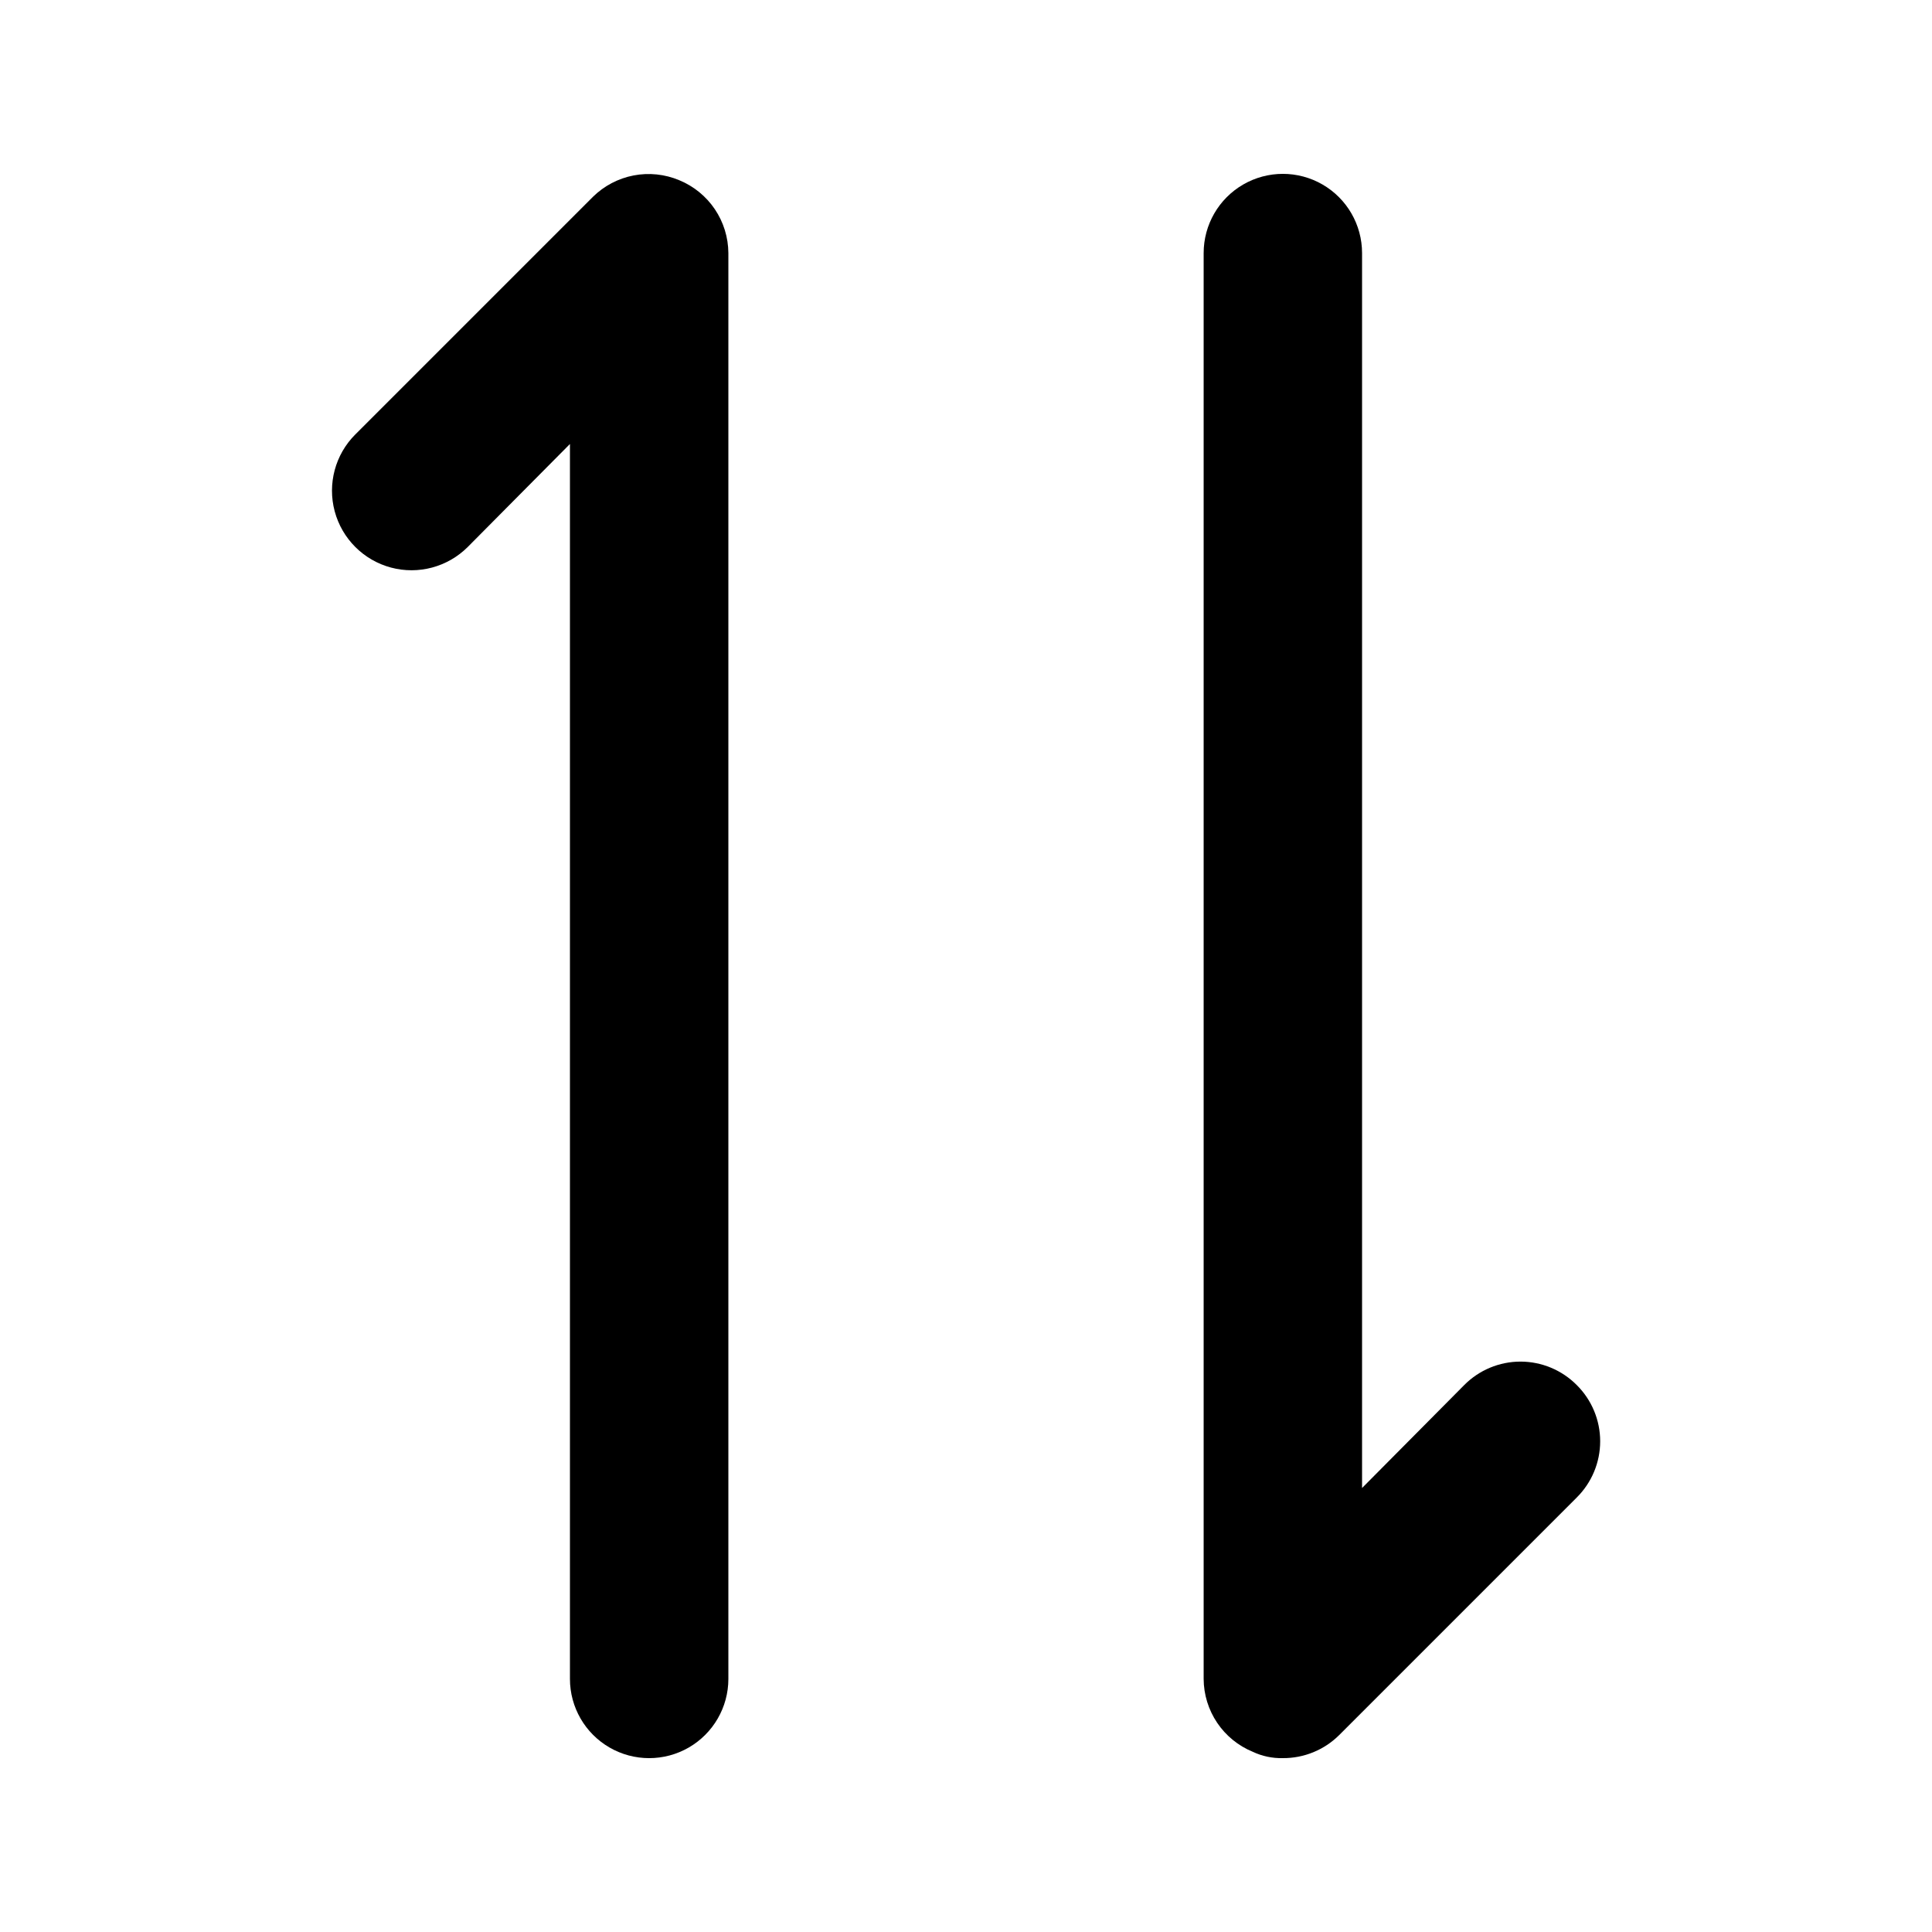 <?xml version="1.0" encoding="UTF-8"?>
<!-- Uploaded to: ICON Repo, www.iconrepo.com, Generator: ICON Repo Mixer Tools -->
<svg fill="#000000" width="800px" height="800px" version="1.1" viewBox="144 144 512 512" xmlns="http://www.w3.org/2000/svg">
 <g>
  <path d="m324.01 191.76c-3.824-1.609-8.035-2.047-12.109-1.262-4.07 0.785-7.82 2.758-10.773 5.668l-62.977 62.977c-5.324 5.324-7.402 13.086-5.453 20.359 1.949 7.273 7.629 12.957 14.902 14.906 7.273 1.949 15.035-0.133 20.359-5.457l27.082-27.289v327.27c0 7.5 4 14.43 10.496 18.18 6.492 3.75 14.496 3.75 20.992 0 6.492-3.75 10.496-10.68 10.496-18.18v-377.86c-0.023-4.144-1.27-8.191-3.586-11.629-2.316-3.434-5.598-6.109-9.43-7.684z"/>
  <path d="m561.85 511.05c-3.941-3.973-9.309-6.211-14.906-6.211s-10.961 2.238-14.902 6.211l-27.082 27.289v-327.27c0-7.5-4-14.43-10.496-18.18-6.492-3.75-14.496-3.75-20.988 0-6.496 3.75-10.496 10.68-10.496 18.18v377.86c0.02 4.144 1.266 8.191 3.582 11.629s5.598 6.109 9.43 7.684c2.492 1.176 5.227 1.75 7.977 1.68 5.582 0.035 10.945-2.156 14.906-6.086l62.977-62.977c3.973-3.941 6.211-9.309 6.211-14.906 0-5.594-2.238-10.961-6.211-14.902z"/>
 </g>
</svg>